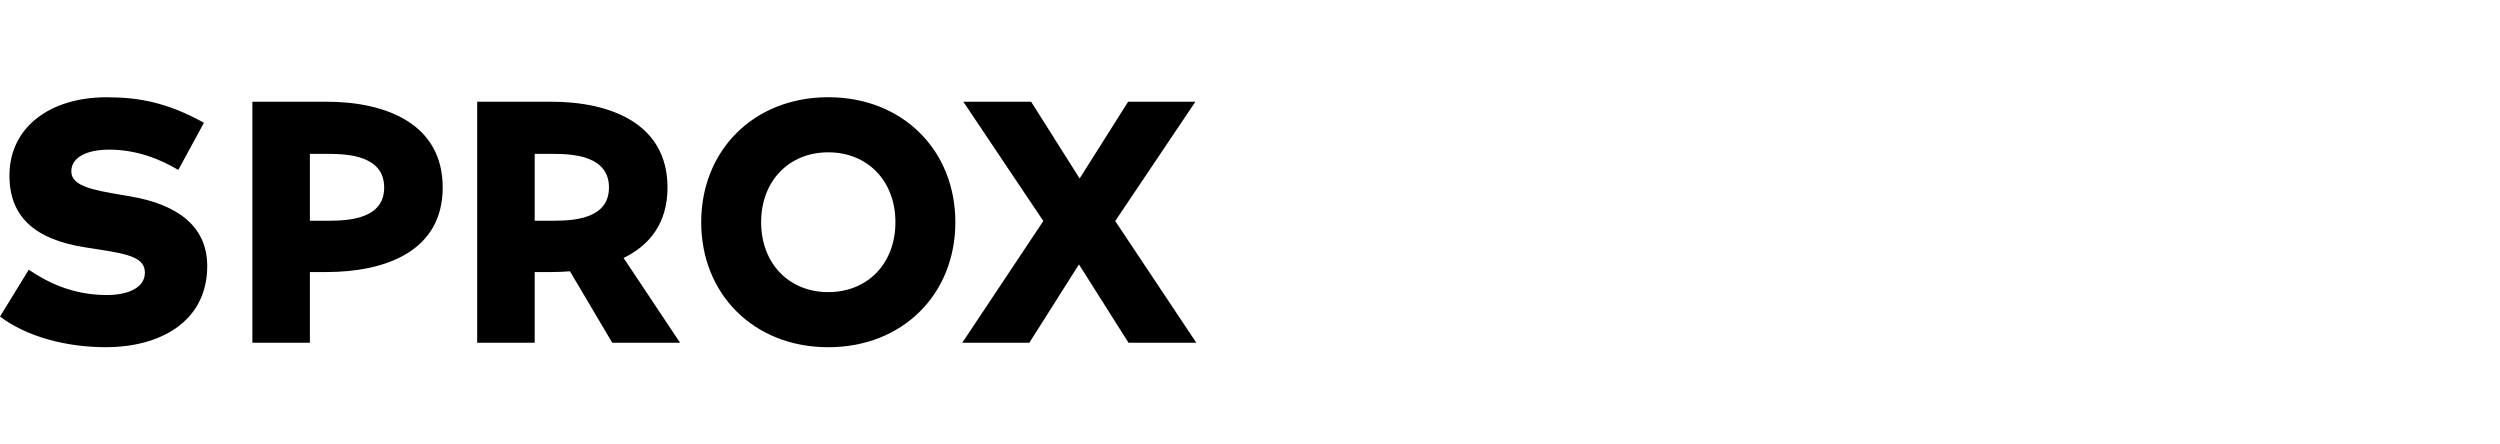 <svg width="180" height="32" viewBox="0 0 180 32" fill="none" xmlns="http://www.w3.org/2000/svg">
<path d="M14.921 19.145C14.921 23.276 11.361 24.998 7.641 24.998C4.751 24.998 1.923 24.242 0 22.791L2.072 19.418C3.399 20.323 5.234 21.242 7.679 21.242C9.241 21.242 10.432 20.709 10.432 19.63C10.432 18.551 9.267 18.291 6.997 17.943L6.128 17.808C2.557 17.25 0.621 15.636 0.683 12.512C0.745 9.136 3.621 7.003 7.677 7.003C10.022 7.003 12.056 7.387 14.684 8.838L12.836 12.237C11.596 11.493 9.896 10.774 7.863 10.774C6.287 10.774 5.134 11.307 5.134 12.337C5.134 13.427 6.784 13.689 8.705 14.023L9.425 14.147C12.799 14.73 14.919 16.305 14.919 19.145H14.921ZM68.785 16C68.785 21.182 64.992 25 59.636 25C54.28 25 50.487 21.182 50.487 16C50.487 10.818 54.28 7 59.636 7C64.992 7 68.785 10.818 68.785 15.998V16ZM64.47 16C64.47 13.026 62.463 10.967 59.636 10.967C56.809 10.967 54.802 13.026 54.802 16C54.802 18.974 56.809 21.033 59.636 21.033C62.463 21.033 64.47 18.976 64.47 16ZM80.296 15.914L86.069 7.323H81.226L77.734 12.851L74.241 7.323H69.359L75.12 15.914L69.283 24.677H74.114L77.684 19.037L81.253 24.677H86.135L80.296 15.914ZM31.874 13.499C31.874 18.1 27.742 19.587 23.49 19.587H22.312V24.677H18.171V7.323H23.49C27.78 7.323 31.874 8.897 31.874 13.499ZM27.66 13.499C27.66 11.236 25.127 11.079 23.639 11.079H22.312V15.893H23.639C25.127 15.893 27.66 15.762 27.66 13.499ZM44.899 18.574L48.966 24.679H44.083L41.037 19.533C40.589 19.57 40.133 19.587 39.676 19.587H38.498V24.677H34.357V7.323H39.676C43.966 7.323 48.06 8.897 48.06 13.499C48.06 16.066 46.774 17.663 44.898 18.574H44.899ZM43.846 13.499C43.846 11.236 41.313 11.079 39.825 11.079H38.498V15.893H39.825C41.313 15.893 43.846 15.762 43.846 13.499Z" fill="black"/>
</svg>

